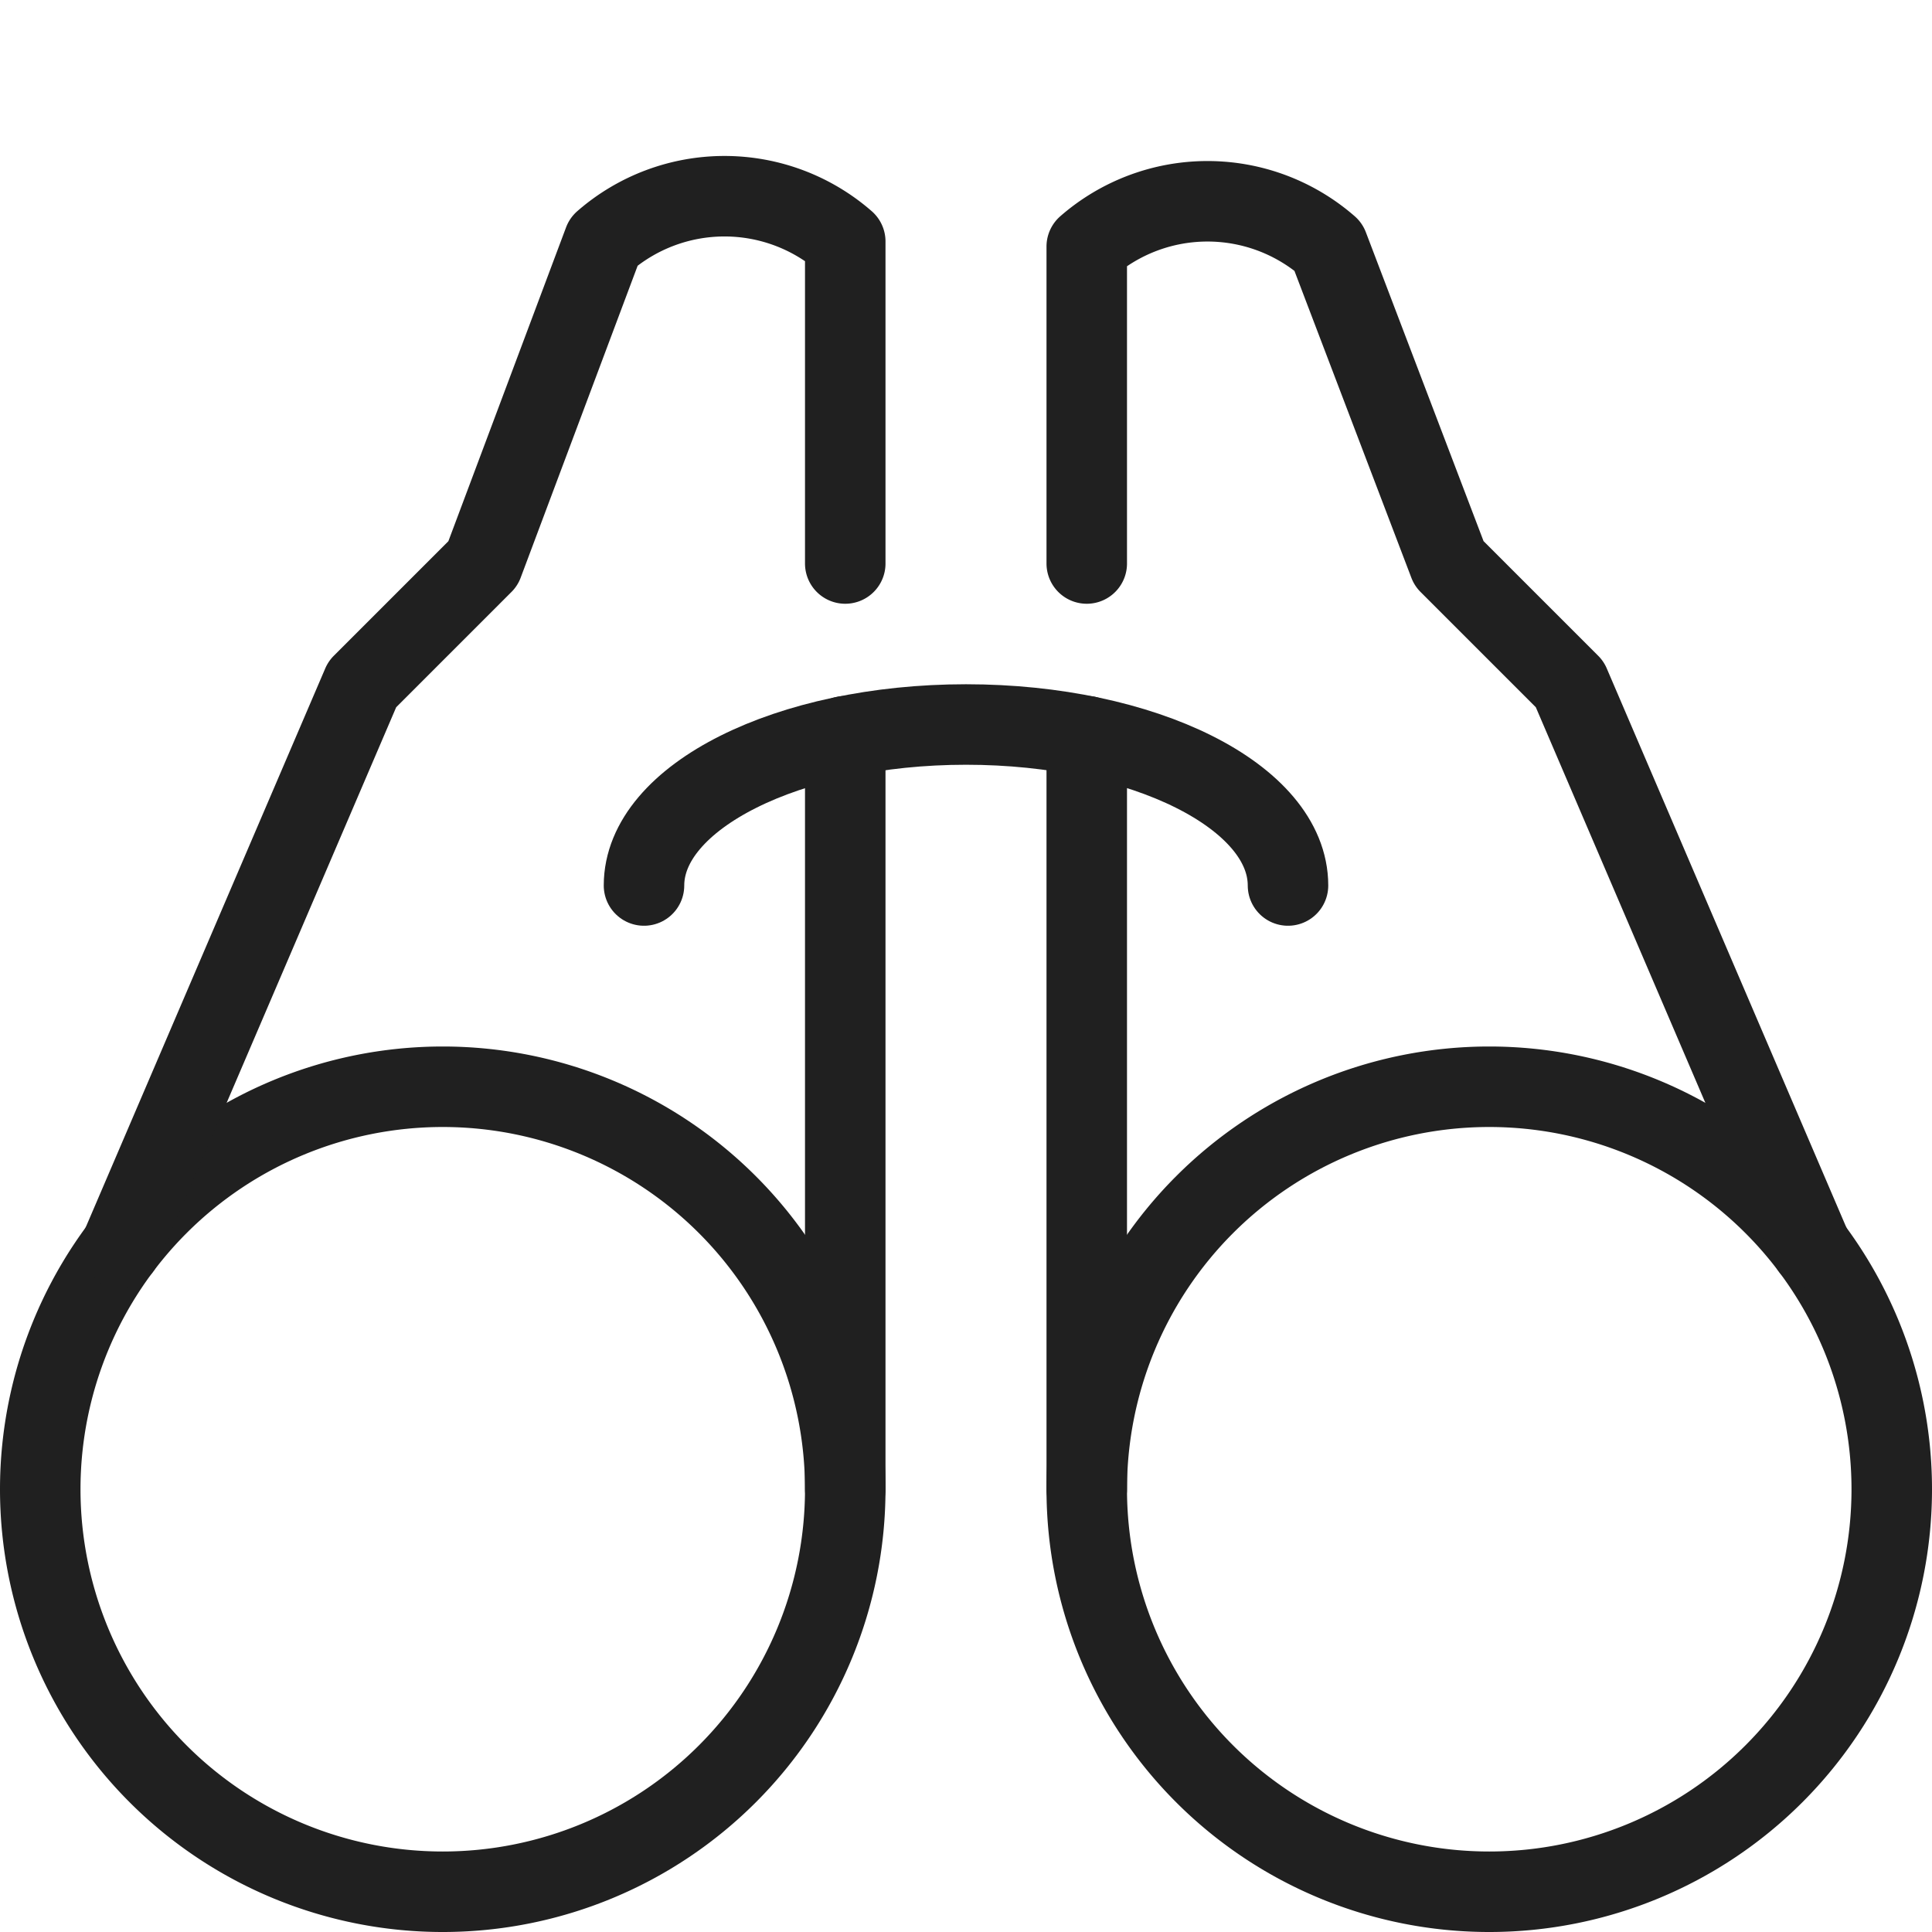 <svg viewBox="0 0 24 24" xmlns="http://www.w3.org/2000/svg" id="Binocular--Streamline-Ultimate"><desc>Binocular Streamline Icon: https://streamlinehq.com</desc><path d="M0.5 18.5a5 5 0 1 0 10 0 5 5 0 1 0 -10 0Z" fill="none" stroke="#202020" stroke-linecap="round" stroke-linejoin="round" stroke-width="1"></path><path d="M10.5 7V3a2.281 2.281 0 0 0 -3 0L6 7 4.5 8.5l-3 7" fill="none" stroke="#202020" stroke-linecap="round" stroke-linejoin="round" stroke-width="1"></path><path d="M13.5 18.5a5 5 0 1 0 10 0 5 5 0 1 0 -10 0Z" fill="none" stroke="#202020" stroke-linecap="round" stroke-linejoin="round" stroke-width="1"></path><path d="M13.5 7V3.063a2.281 2.281 0 0 1 3 0L18 7l1.5 1.5 3 7" fill="none" stroke="#202020" stroke-linecap="round" stroke-linejoin="round" stroke-width="1"></path><path d="M8 11c0 -1.1 1.791 -2 4 -2s4 0.895 4 2" fill="none" stroke="#202020" stroke-linecap="round" stroke-linejoin="round" stroke-width="1"></path><path d="m10.5 18.5 0 -9.355" fill="none" stroke="#202020" stroke-linecap="round" stroke-linejoin="round" stroke-width="1"></path><path d="m13.5 18.5 0 -9.355" fill="none" stroke="#202020" stroke-linecap="round" stroke-linejoin="round" stroke-width="1"></path></svg>